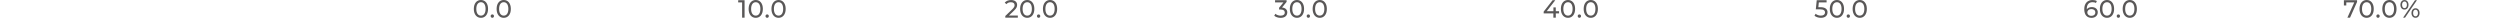<svg width="802" height="6" viewBox="0 0 802 6" fill="none" xmlns="http://www.w3.org/2000/svg">
<path d="M152 2.86C152 1.04 152.97 0 154.29 0C155.61 0 156.57 1.04 156.57 2.86C156.57 4.68 155.6 5.72 154.29 5.72C152.98 5.72 152 4.68 152 2.86ZM155.77 2.86C155.77 1.43 155.16 0.71 154.29 0.71C153.42 0.71 152.8 1.43 152.8 2.86C152.8 4.29 153.41 5.01 154.29 5.01C155.17 5.01 155.77 4.29 155.77 2.86Z" fill="#595757"/>
<path d="M157.4 5.16C157.4 4.84 157.65 4.62 157.94 4.62C158.23 4.62 158.47 4.84 158.47 5.16C158.47 5.48 158.23 5.71 157.94 5.71C157.65 5.71 157.4 5.48 157.4 5.16Z" fill="#595757"/>
<path d="M159.311 2.86C159.311 1.04 160.281 0 161.601 0C162.921 0 163.881 1.04 163.881 2.86C163.881 4.68 162.911 5.72 161.601 5.72C160.291 5.72 159.311 4.68 159.311 2.86ZM163.081 2.86C163.081 1.43 162.471 0.71 161.601 0.71C160.731 0.71 160.111 1.43 160.111 2.86C160.111 4.29 160.721 5.01 161.601 5.01C162.481 5.01 163.081 4.29 163.081 2.86Z" fill="#595757"/>
<path d="M238.859 0.07V5.67H238.069V0.77H236.809V0.07H238.859Z" fill="#595757"/>
<path d="M240.158 2.86C240.158 1.04 241.128 0 242.448 0C243.768 0 244.728 1.04 244.728 2.86C244.728 4.68 243.758 5.72 242.448 5.72C241.138 5.72 240.158 4.68 240.158 2.86ZM243.928 2.86C243.928 1.43 243.318 0.71 242.448 0.71C241.578 0.71 240.958 1.43 240.958 2.86C240.958 4.29 241.568 5.01 242.448 5.01C243.328 5.01 243.928 4.29 243.928 2.86Z" fill="#595757"/>
<path d="M245.568 5.16C245.568 4.84 245.818 4.62 246.108 4.62C246.398 4.62 246.638 4.84 246.638 5.16C246.638 5.48 246.398 5.71 246.108 5.71C245.818 5.71 245.568 5.48 245.568 5.16Z" fill="#595757"/>
<path d="M247.479 2.86C247.479 1.04 248.459 0 249.769 0C251.079 0 252.049 1.04 252.049 2.86C252.049 4.68 251.069 5.72 249.769 5.72C248.469 5.72 247.479 4.68 247.479 2.86ZM251.239 2.86C251.239 1.43 250.629 0.71 249.759 0.71C248.889 0.71 248.269 1.43 248.269 2.86C248.269 4.29 248.879 5.01 249.759 5.01C250.639 5.01 251.239 4.29 251.239 2.86Z" fill="#595757"/>
<path d="M326.52 4.97V5.67H322.5V5.13L324.78 2.93C325.37 2.35 325.48 2 325.48 1.65C325.48 1.07 325.07 0.72 324.29 0.72C323.69 0.72 323.2 0.91 322.86 1.33L322.32 0.86C322.75 0.32 323.49 0.01 324.37 0.01C325.54 0.01 326.29 0.61 326.29 1.57C326.29 2.11 326.13 2.6 325.37 3.33L323.66 4.98H326.53L326.52 4.97Z" fill="#595757"/>
<path d="M327.25 2.86C327.25 1.04 328.23 0 329.54 0C330.85 0 331.82 1.04 331.82 2.86C331.82 4.68 330.84 5.72 329.54 5.72C328.24 5.72 327.25 4.68 327.25 2.86ZM331.02 2.86C331.02 1.43 330.41 0.71 329.54 0.71C328.67 0.71 328.05 1.43 328.05 2.86C328.05 4.29 328.66 5.01 329.54 5.01C330.42 5.01 331.02 4.29 331.02 2.86Z" fill="#595757"/>
<path d="M332.65 5.16C332.65 4.84 332.9 4.62 333.19 4.62C333.48 4.62 333.72 4.84 333.72 5.16C333.72 5.48 333.48 5.71 333.19 5.71C332.9 5.71 332.65 5.48 332.65 5.16Z" fill="#595757"/>
<path d="M334.57 2.86C334.57 1.04 335.55 0 336.86 0C338.17 0 339.14 1.04 339.14 2.86C339.14 4.68 338.16 5.72 336.86 5.72C335.56 5.72 334.57 4.68 334.57 2.86ZM338.33 2.86C338.33 1.43 337.72 0.71 336.85 0.71C335.98 0.71 335.36 1.43 335.36 2.86C335.36 4.29 335.97 5.01 336.85 5.01C337.73 5.01 338.33 4.29 338.33 2.86Z" fill="#595757"/>
<path d="M412.949 4.02C412.949 4.96 412.249 5.73 410.829 5.73C410.029 5.73 409.249 5.47 408.779 5.05L409.149 4.42C409.529 4.77 410.149 5.02 410.839 5.02C411.679 5.02 412.159 4.64 412.159 4.03C412.159 3.42 411.739 3.05 410.779 3.05H410.329V2.49L411.739 0.76H409.039V0.06H412.739V0.6L411.279 2.41C412.399 2.51 412.969 3.15 412.969 4.01L412.949 4.02Z" fill="#595757"/>
<path d="M413.779 2.86C413.779 1.04 414.759 0 416.069 0C417.379 0 418.349 1.04 418.349 2.86C418.349 4.68 417.369 5.72 416.069 5.72C414.769 5.72 413.779 4.68 413.779 2.86ZM417.539 2.86C417.539 1.43 416.929 0.71 416.059 0.71C415.189 0.71 414.569 1.43 414.569 2.86C414.569 4.29 415.179 5.01 416.059 5.01C416.939 5.01 417.539 4.29 417.539 2.86Z" fill="#595757"/>
<path d="M419.18 5.16C419.18 4.84 419.43 4.62 419.72 4.62C420.01 4.62 420.25 4.84 420.25 5.16C420.25 5.48 420.01 5.71 419.72 5.71C419.43 5.71 419.18 5.48 419.18 5.16Z" fill="#595757"/>
<path d="M421.09 2.86C421.09 1.04 422.06 0 423.38 0C424.7 0 425.66 1.04 425.66 2.86C425.66 4.68 424.69 5.72 423.38 5.72C422.07 5.72 421.09 4.68 421.09 2.86ZM424.85 2.86C424.85 1.43 424.24 0.71 423.37 0.71C422.5 0.71 421.88 1.43 421.88 2.86C421.88 4.29 422.49 5.01 423.37 5.01C424.25 5.01 424.85 4.29 424.85 2.86Z" fill="#595757"/>
<path d="M500.159 4.29H499.099V5.67H498.319V4.29H495.209V3.73L498.069 0.07H498.929L496.189 3.6H498.339V2.38H499.089V3.6H500.149V4.29H500.159Z" fill="#595757"/>
<path d="M500.729 2.86C500.729 1.04 501.709 0 503.019 0C504.329 0 505.299 1.04 505.299 2.86C505.299 4.68 504.319 5.72 503.019 5.72C501.719 5.72 500.729 4.68 500.729 2.86ZM504.489 2.86C504.489 1.43 503.879 0.71 503.009 0.71C502.139 0.71 501.519 1.43 501.519 2.86C501.519 4.29 502.129 5.01 503.009 5.01C503.889 5.01 504.489 4.29 504.489 2.86Z" fill="#595757"/>
<path d="M506.129 5.16C506.129 4.84 506.379 4.62 506.669 4.62C506.959 4.62 507.199 4.84 507.199 5.16C507.199 5.48 506.959 5.71 506.669 5.71C506.379 5.71 506.129 5.48 506.129 5.16Z" fill="#595757"/>
<path d="M508.039 2.86C508.039 1.04 509.019 0 510.329 0C511.639 0 512.609 1.04 512.609 2.86C512.609 4.68 511.629 5.72 510.329 5.72C509.029 5.72 508.039 4.68 508.039 2.86ZM511.809 2.86C511.809 1.43 511.199 0.71 510.329 0.71C509.459 0.71 508.839 1.43 508.839 2.86C508.839 4.29 509.449 5.01 510.329 5.01C511.209 5.01 511.809 4.29 511.809 2.86Z" fill="#595757"/>
<path d="M586.26 3.98C586.26 4.95 585.57 5.72 584.14 5.72C583.35 5.72 582.56 5.46 582.09 5.04L582.46 4.41C582.84 4.76 583.46 5.01 584.14 5.01C584.99 5.01 585.47 4.62 585.47 4.01C585.47 3.4 585.07 2.99 583.78 2.99H582.51L582.81 0.06H585.97V0.76H583.48L583.33 2.3H583.95C585.62 2.3 586.28 3 586.28 3.99L586.26 3.98Z" fill="#595757"/>
<path d="M587 2.86C587 1.04 587.98 0 589.29 0C590.6 0 591.57 1.04 591.57 2.86C591.57 4.68 590.59 5.72 589.29 5.72C587.99 5.72 587 4.68 587 2.86ZM590.77 2.86C590.77 1.43 590.16 0.71 589.29 0.71C588.42 0.71 587.8 1.43 587.8 2.86C587.8 4.29 588.41 5.01 589.29 5.01C590.17 5.01 590.77 4.29 590.77 2.86Z" fill="#595757"/>
<path d="M592.4 5.16C592.4 4.84 592.65 4.62 592.94 4.62C593.23 4.62 593.47 4.84 593.47 5.16C593.47 5.48 593.23 5.71 592.94 5.71C592.65 5.71 592.4 5.48 592.4 5.16Z" fill="#595757"/>
<path d="M594.32 2.86C594.32 1.04 595.3 0 596.61 0C597.92 0 598.89 1.04 598.89 2.86C598.89 4.68 597.91 5.72 596.61 5.72C595.31 5.72 594.32 4.68 594.32 2.86ZM598.08 2.86C598.08 1.43 597.47 0.71 596.6 0.71C595.73 0.71 595.11 1.43 595.11 2.86C595.11 4.29 595.72 5.01 596.6 5.01C597.48 5.01 598.08 4.29 598.08 2.86Z" fill="#595757"/>
<path d="M672.959 3.96C672.959 5.04 672.089 5.73 670.979 5.73C669.479 5.73 668.629 4.72 668.629 2.94C668.629 1.03 669.709 0.01 671.279 0.01C671.809 0.01 672.309 0.11 672.669 0.34L672.369 0.96C672.079 0.77 671.699 0.7 671.299 0.7C670.169 0.7 669.439 1.41 669.439 2.81C669.439 2.87 669.439 2.94 669.439 3.01C669.759 2.53 670.349 2.27 671.049 2.27C672.159 2.27 672.969 2.93 672.969 3.97L672.959 3.96ZM672.179 3.99C672.179 3.33 671.679 2.91 670.899 2.91C670.119 2.91 669.609 3.38 669.609 4C669.609 4.58 670.069 5.08 670.939 5.08C671.669 5.08 672.179 4.66 672.179 3.99Z" fill="#595757"/>
<path d="M673.639 2.86C673.639 1.04 674.619 0 675.929 0C677.239 0 678.209 1.04 678.209 2.86C678.209 4.68 677.229 5.72 675.929 5.72C674.629 5.72 673.639 4.68 673.639 2.86ZM677.409 2.86C677.409 1.43 676.799 0.71 675.929 0.71C675.059 0.71 674.439 1.43 674.439 2.86C674.439 4.29 675.049 5.01 675.929 5.01C676.809 5.01 677.409 4.29 677.409 2.86Z" fill="#595757"/>
<path d="M679.039 5.16C679.039 4.84 679.289 4.62 679.579 4.62C679.869 4.62 680.109 4.84 680.109 5.16C680.109 5.48 679.869 5.71 679.579 5.71C679.289 5.71 679.039 5.48 679.039 5.16Z" fill="#595757"/>
<path d="M680.949 2.86C680.949 1.04 681.929 0 683.239 0C684.549 0 685.519 1.04 685.519 2.86C685.519 4.68 684.539 5.72 683.239 5.72C681.939 5.72 680.949 4.68 680.949 2.86ZM684.719 2.86C684.719 1.43 684.109 0.71 683.239 0.71C682.369 0.71 681.749 1.43 681.749 2.86C681.749 4.29 682.359 5.01 683.239 5.01C684.119 5.01 684.719 4.29 684.719 2.86Z" fill="#595757"/>
<path d="M756.15 0.07V0.61L753.89 5.66H753.04L755.25 0.76H752.69V1.76H751.92V0.06H756.14L756.15 0.07Z" fill="#595757"/>
<path d="M756.93 2.86C756.93 1.04 757.91 0 759.22 0C760.53 0 761.5 1.04 761.5 2.86C761.5 4.68 760.52 5.72 759.22 5.72C757.92 5.72 756.93 4.68 756.93 2.86ZM760.7 2.86C760.7 1.43 760.09 0.71 759.22 0.71C758.35 0.71 757.73 1.43 757.73 2.86C757.73 4.29 758.34 5.01 759.22 5.01C760.1 5.01 760.7 4.29 760.7 2.86Z" fill="#595757"/>
<path d="M762.33 5.16C762.33 4.84 762.58 4.62 762.87 4.62C763.16 4.62 763.4 4.84 763.4 5.16C763.4 5.48 763.16 5.71 762.87 5.71C762.58 5.71 762.33 5.48 762.33 5.16Z" fill="#595757"/>
<path d="M764.24 2.86C764.24 1.04 765.22 0 766.53 0C767.84 0 768.81 1.04 768.81 2.86C768.81 4.68 767.83 5.72 766.53 5.72C765.23 5.72 764.24 4.68 764.24 2.86ZM768.01 2.86C768.01 1.43 767.4 0.71 766.53 0.71C765.66 0.71 765.04 1.43 765.04 2.86C765.04 4.29 765.65 5.01 766.53 5.01C767.41 5.01 768.01 4.29 768.01 2.86Z" fill="#595757"/>
<path d="M770.051 1.54C770.051 0.63 770.581 0.01 771.351 0.01C772.121 0.01 772.651 0.62 772.651 1.54C772.651 2.46 772.131 3.07 771.351 3.07C770.571 3.07 770.051 2.45 770.051 1.54ZM772.141 1.54C772.141 0.87 771.841 0.47 771.361 0.47C770.881 0.47 770.581 0.88 770.581 1.54C770.581 2.2 770.881 2.61 771.361 2.61C771.841 2.61 772.141 2.21 772.141 1.54ZM774.731 0.07H775.351L771.531 5.67H770.911L774.731 0.07ZM773.601 4.18C773.601 3.27 774.121 2.65 774.901 2.65C775.681 2.65 776.201 3.27 776.201 4.18C776.201 5.09 775.671 5.71 774.901 5.71C774.131 5.71 773.601 5.09 773.601 4.18ZM775.681 4.18C775.681 3.52 775.381 3.11 774.901 3.11C774.421 3.11 774.121 3.51 774.121 4.18C774.121 4.85 774.421 5.25 774.901 5.25C775.381 5.25 775.681 4.84 775.681 4.18Z" fill="#595757"/>
</svg>
